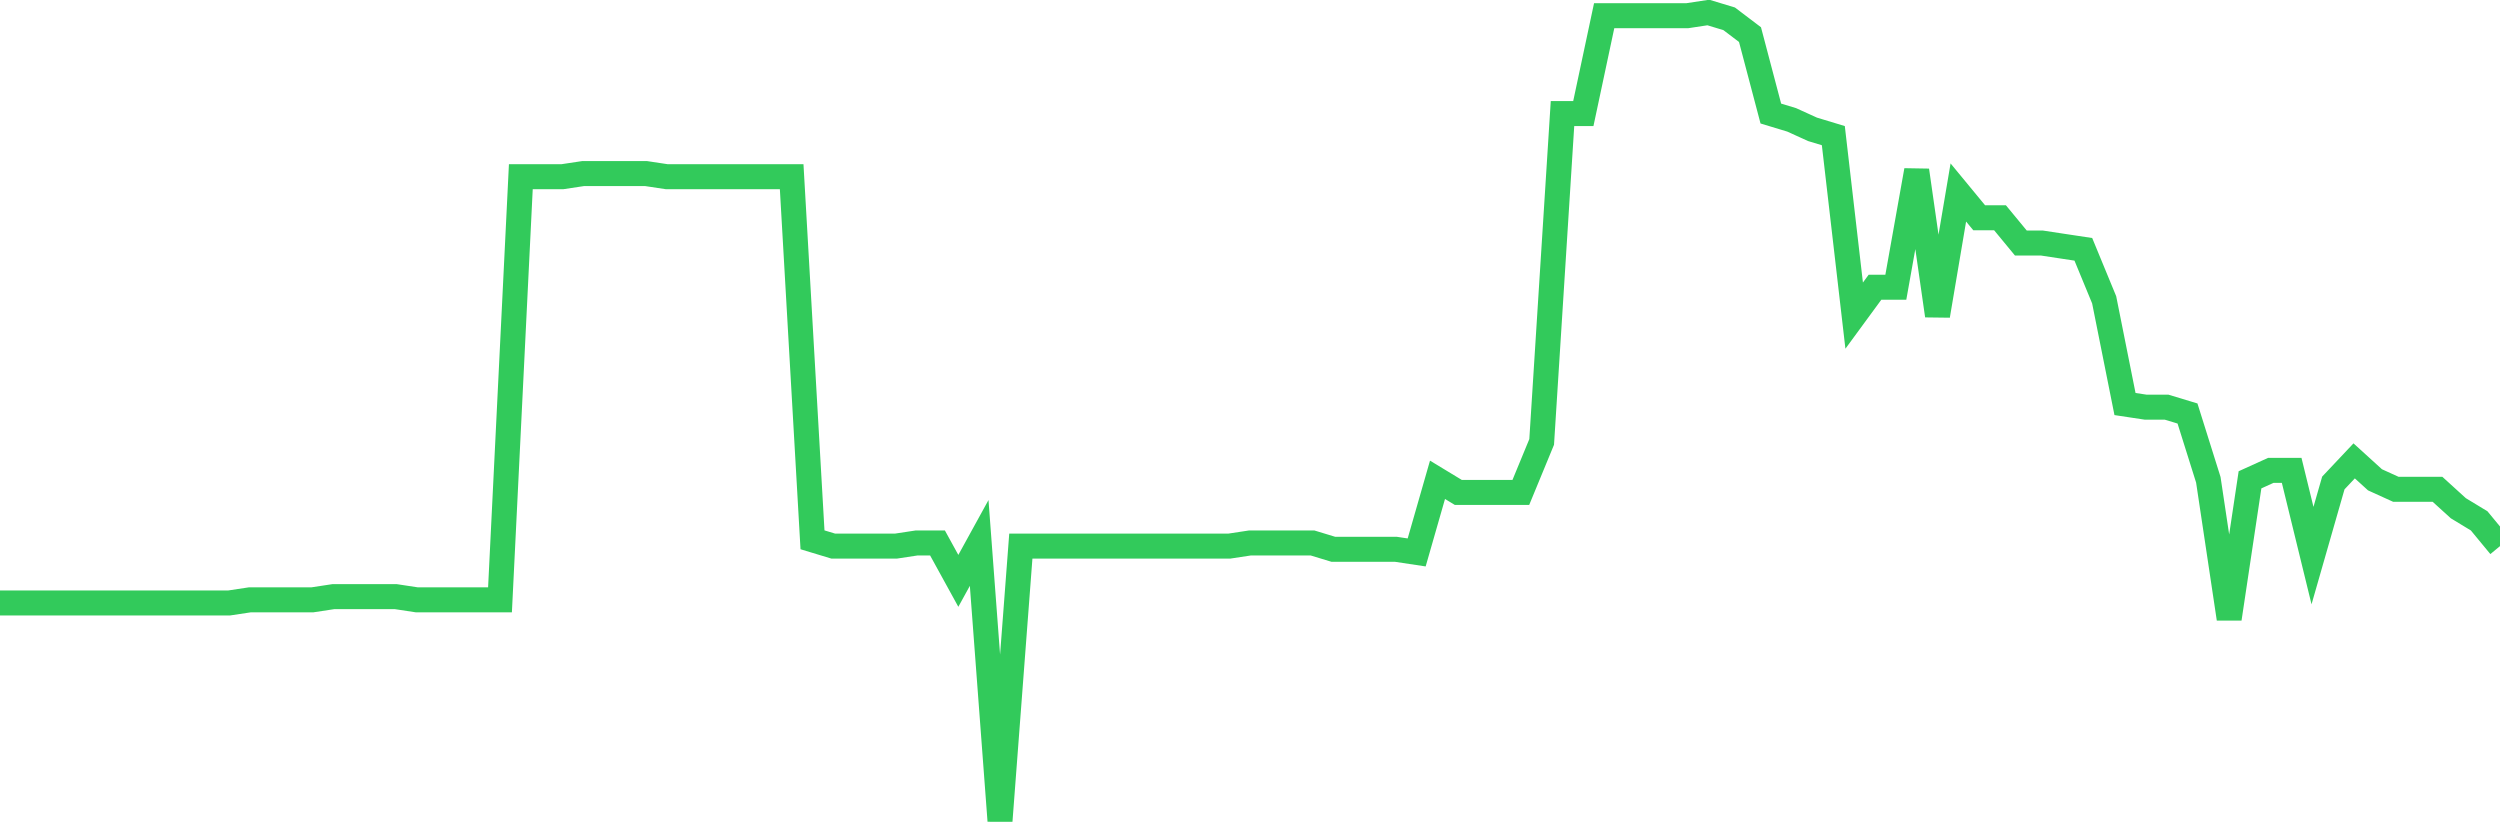 <svg
  xmlns="http://www.w3.org/2000/svg"
  xmlns:xlink="http://www.w3.org/1999/xlink"
  width="120"
  height="40"
  viewBox="0 0 120 40"
  preserveAspectRatio="none"
>
  <polyline
    points="0,28.942 1,28.942 2,28.942 3,28.942 4,28.942 5,28.942 6,28.942 7,28.942 8,28.942 9,28.942 10,28.942 11,28.942 12,28.791 13,28.791 14,28.791 15,28.791 16,28.639 17,28.639 18,28.639 19,28.639 20,28.791 21,28.791 22,28.791 23,28.791 24,28.791 25,8.481 26,8.481 27,8.481 28,8.33 29,8.33 30,8.33 31,8.33 32,8.481 33,8.481 34,8.481 35,8.481 36,8.481 37,8.481 38,8.481 39,25.911 40,26.214 41,26.214 42,26.214 43,26.214 44,26.062 45,26.062 46,27.881 47,26.062 48,39.4 49,26.214 50,26.214 51,26.214 52,26.214 53,26.214 54,26.214 55,26.214 56,26.214 57,26.214 58,26.214 59,26.214 60,26.062 61,26.062 62,26.062 63,26.062 64,26.366 65,26.366 66,26.366 67,26.366 68,26.517 69,23.031 70,23.637 71,23.637 72,23.637 73,23.637 74,21.212 75,5.45 76,5.45 77,0.752 78,0.752 79,0.752 80,0.752 81,0.752 82,0.6 83,0.903 84,1.661 85,5.45 86,5.753 87,6.208 88,6.511 89,15.15 90,13.786 91,13.786 92,8.178 93,15.15 94,9.239 95,10.452 96,10.452 97,11.664 98,11.664 99,11.816 100,11.967 101,14.392 102,19.394 103,19.545 104,19.545 105,19.848 106,23.031 107,29.7 108,23.031 109,22.577 110,22.577 111,26.669 112,23.183 113,22.122 114,23.031 115,23.486 116,23.486 117,23.486 118,24.395 119,25.002 120,26.214"
    fill="none"
    stroke="#32ca5b"
    stroke-width="1.2"
  >
  </polyline>
</svg>
